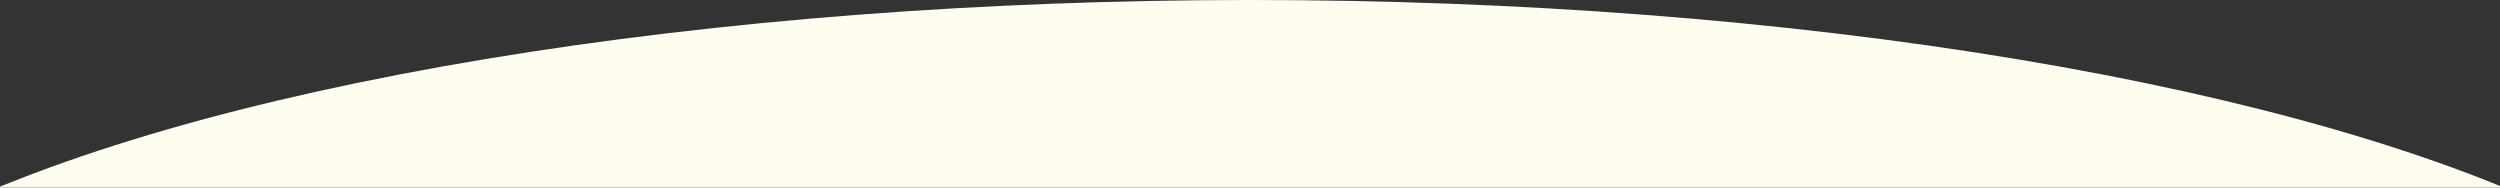 <svg xmlns="http://www.w3.org/2000/svg" xmlns:xlink="http://www.w3.org/1999/xlink" width="1400" height="105" viewBox="0 0 1400 105" preserveAspectRatio="none">
  <rect x="0" y="0" width="1400" height="105" fill="#333333" stroke="none"/>
  <defs>
    <clipPath id="clip-path">
      <rect id="長方形_3293" data-name="長方形 3293" width="1400" height="105" transform="translate(0 619)" fill="#fffcf0" stroke="#707070" stroke-width="1"/>
    </clipPath>
  </defs>
  <g id="マスクグループ_10" data-name="マスクグループ 10" transform="translate(0 -619)" clip-path="url(#clip-path)">
    <ellipse id="アセット-1" cx="857.5" cy="247" rx="857.5" ry="247" transform="translate(-157 619)" fill="#fffcf0"/>
  </g>
</svg>
